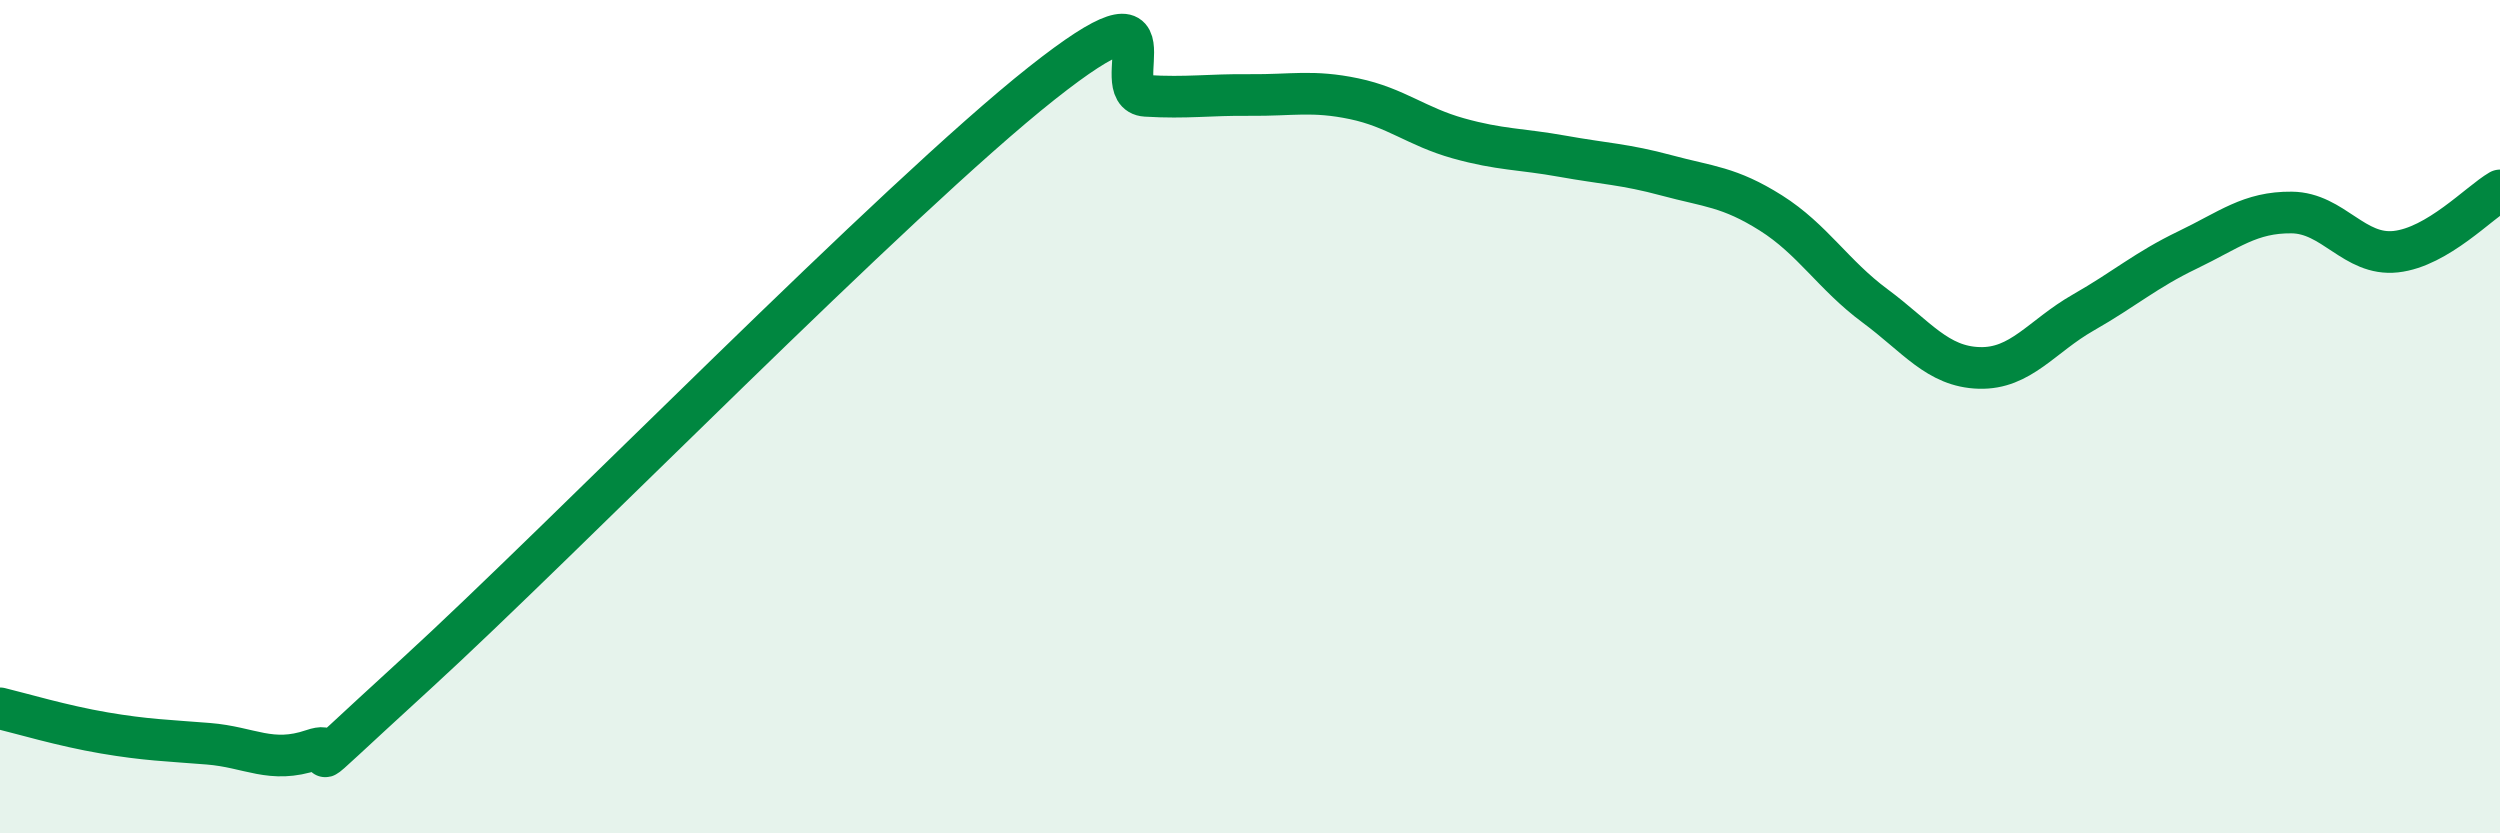 
    <svg width="60" height="20" viewBox="0 0 60 20" xmlns="http://www.w3.org/2000/svg">
      <path
        d="M 0,17 C 0.5,17.12 1.5,17.42 2.5,17.59 C 3.5,17.76 4,17.77 5,17.85 C 6,17.93 6.5,18.34 7.5,18 C 8.5,17.66 6.5,19.36 10,16.16 C 13.5,12.96 21.5,4.77 25,2 C 28.5,-0.77 26.5,2.24 27.5,2.3 C 28.5,2.36 29,2.27 30,2.28 C 31,2.29 31.5,2.16 32.5,2.37 C 33.5,2.58 34,3.04 35,3.32 C 36,3.6 36.5,3.57 37.5,3.75 C 38.5,3.93 39,3.94 40,4.21 C 41,4.48 41.5,4.48 42.5,5.11 C 43.5,5.74 44,6.6 45,7.34 C 46,8.08 46.5,8.8 47.5,8.83 C 48.5,8.86 49,8.07 50,7.5 C 51,6.93 51.5,6.48 52.5,6 C 53.5,5.52 54,5.09 55,5.1 C 56,5.11 56.5,6.15 57.5,6.04 C 58.5,5.93 59.5,4.86 60,4.57L60 20L0 20Z"
        fill="#008740"
        opacity="0.1"
        stroke-linecap="round"
        stroke-linejoin="round"
      />
      <path
        d="M 0,17 C 0.5,17.12 1.5,17.42 2.5,17.59 C 3.5,17.76 4,17.77 5,17.85 C 6,17.93 6.5,18.34 7.5,18 C 8.5,17.66 6.5,19.36 10,16.16 C 13.5,12.96 21.5,4.77 25,2 C 28.5,-0.77 26.5,2.24 27.5,2.3 C 28.5,2.36 29,2.27 30,2.28 C 31,2.29 31.5,2.16 32.5,2.37 C 33.5,2.58 34,3.04 35,3.32 C 36,3.6 36.5,3.57 37.5,3.75 C 38.5,3.93 39,3.94 40,4.21 C 41,4.48 41.5,4.48 42.5,5.11 C 43.5,5.74 44,6.6 45,7.34 C 46,8.08 46.5,8.8 47.5,8.83 C 48.5,8.86 49,8.07 50,7.5 C 51,6.93 51.5,6.48 52.5,6 C 53.5,5.52 54,5.09 55,5.1 C 56,5.11 56.5,6.15 57.5,6.04 C 58.5,5.93 59.5,4.86 60,4.57"
        stroke="#008740"
        stroke-width="1"
        fill="none"
        stroke-linecap="round"
        stroke-linejoin="round"
      />
    </svg>
  